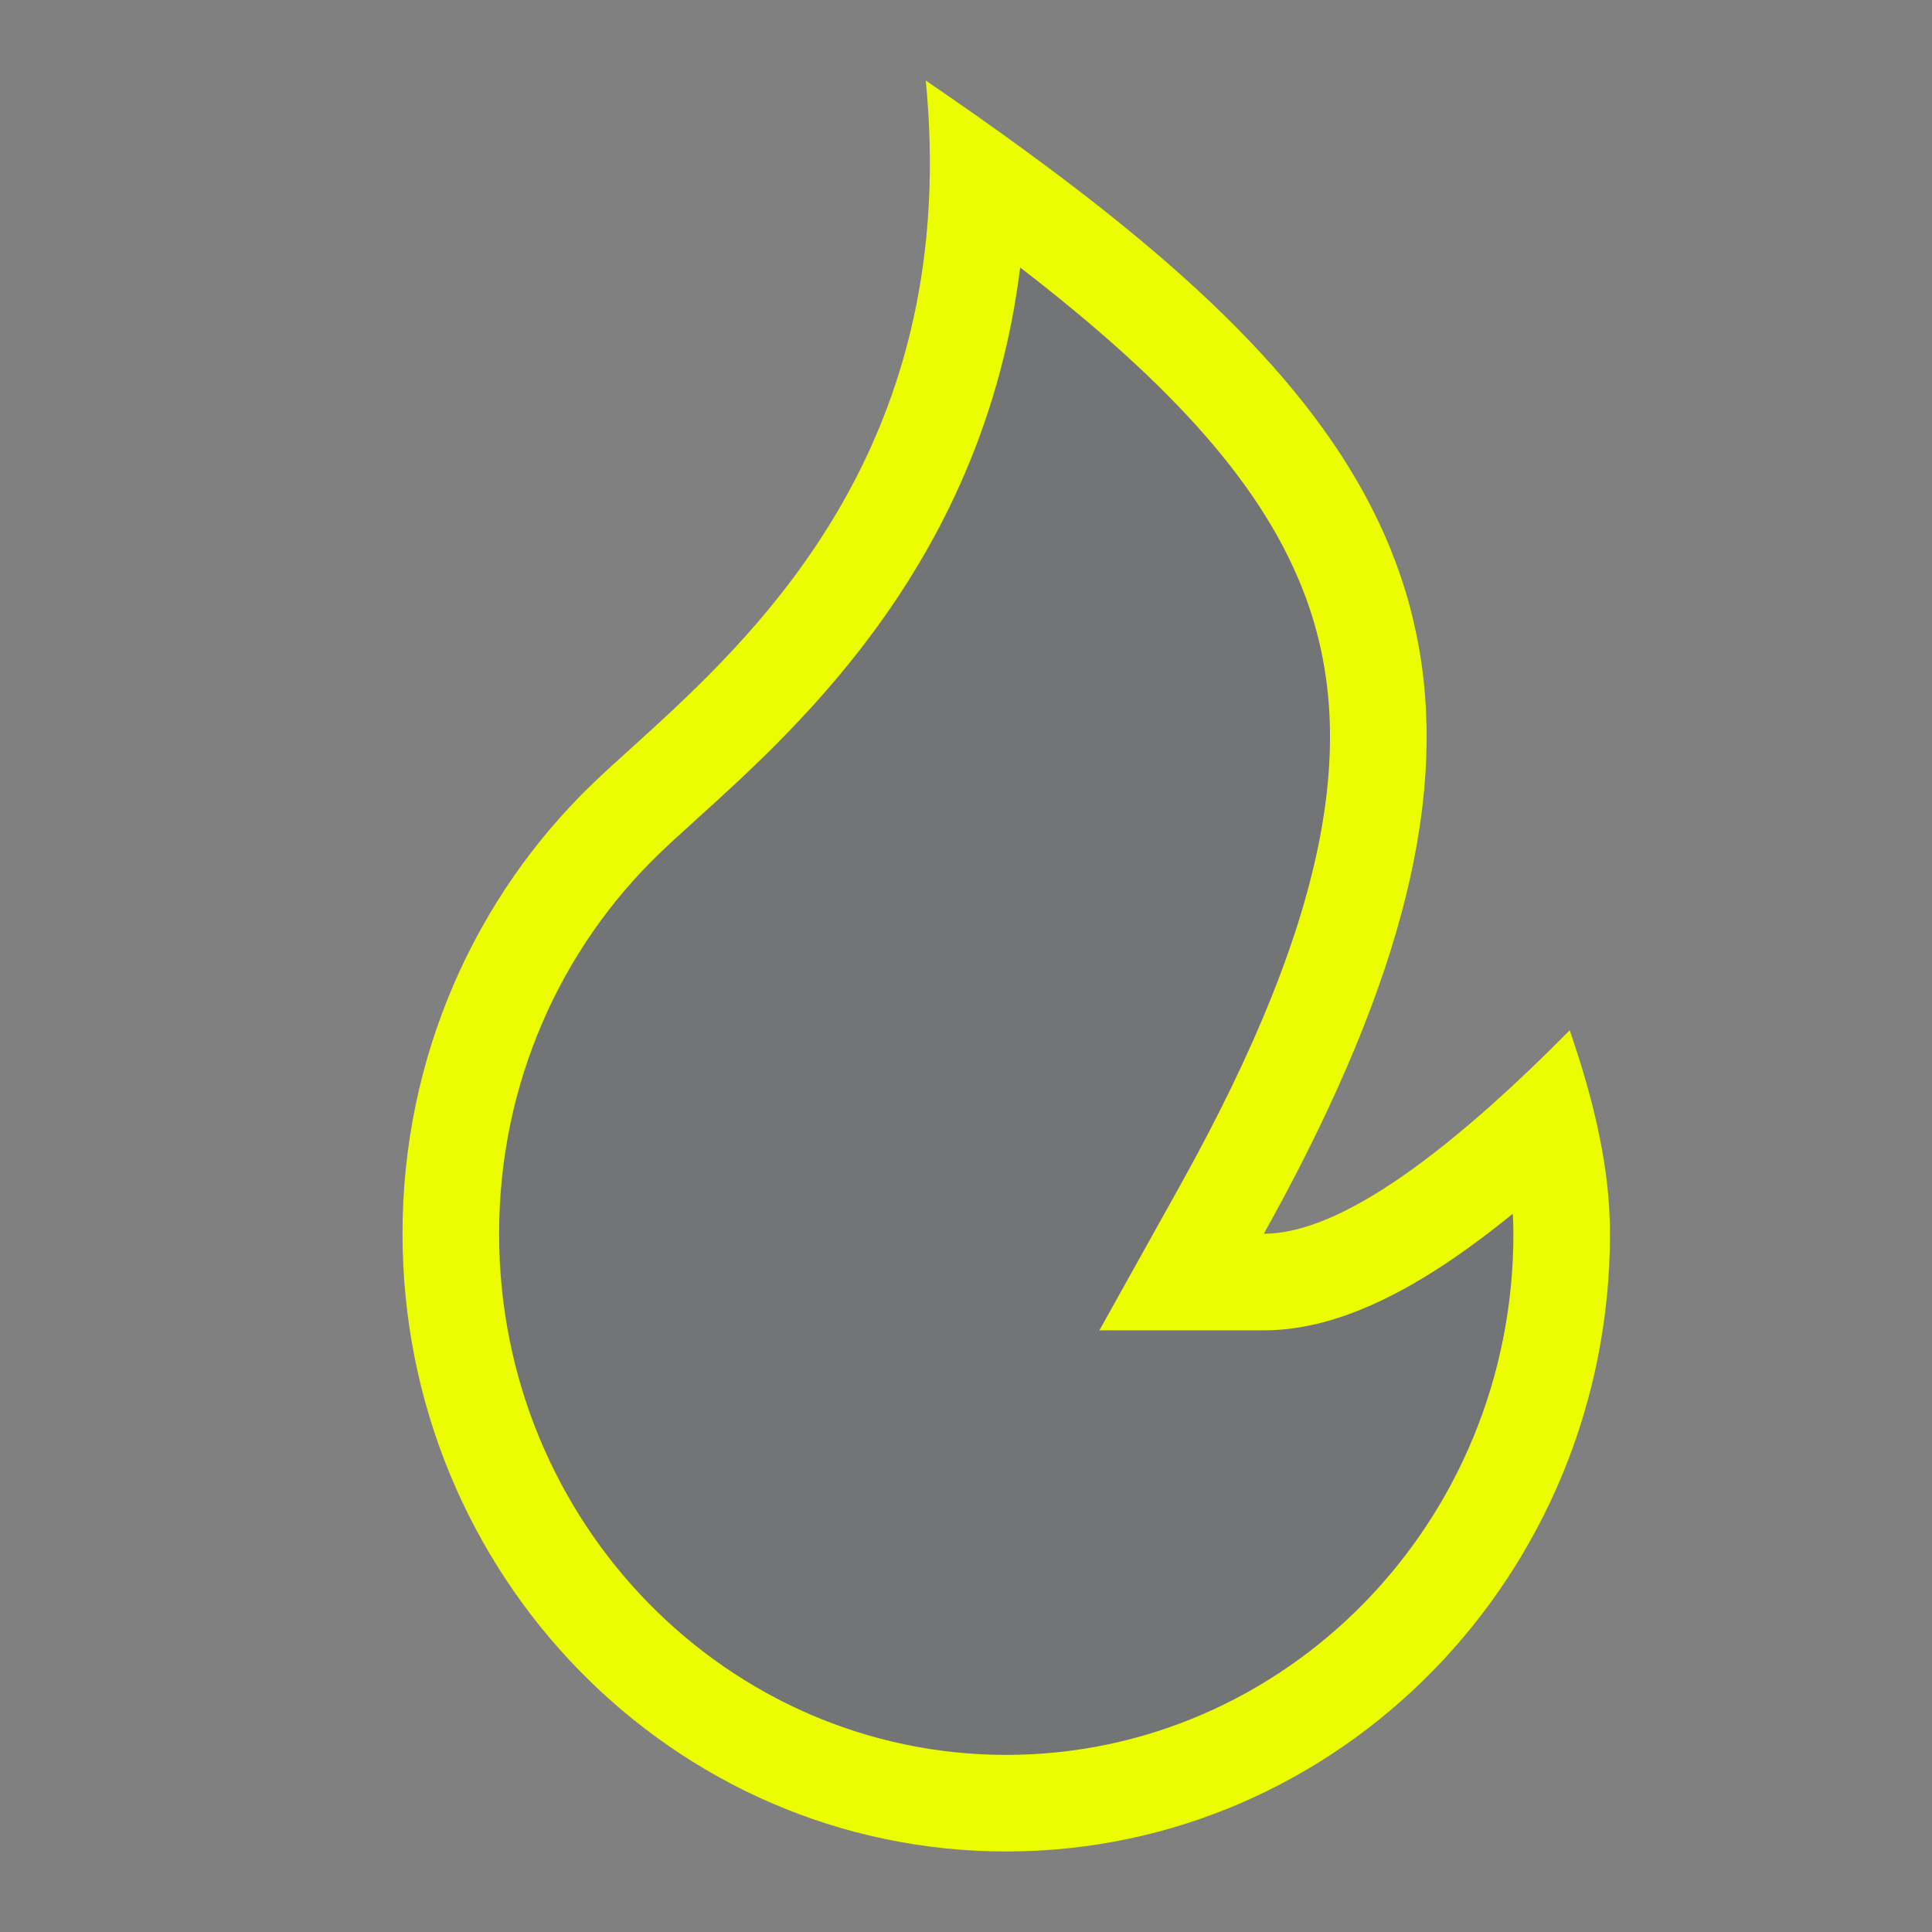 <svg width="24" height="24" viewBox="0 0 24 24" fill="none" xmlns="http://www.w3.org/2000/svg">
<rect x="0" y="0" width="24" height="24" fill="#808080" stroke="none"/>
<path d="M20 15.326C20 19.564 16.642 23 12.5 23C8.358 23 5 19.564 5 15.326C5 13.122 5.908 11.135 7.362 9.735C7.503 9.599 7.666 9.451 7.845 9.29C9.357 7.921 11.947 5.577 11.5 1C17.5 5.093 19.695 8.163 15.7 15.326C16.567 15.326 17.833 14.483 19.5 12.798C19.77 13.589 20 14.44 20 15.326Z" fill="#060D1A" fill-opacity="0.1"/>
<path fill-rule="evenodd" clip-rule="evenodd" d="M8.194 10.6L8.194 10.6C6.969 11.779 6.2 13.457 6.2 15.326C6.2 18.927 9.046 21.8 12.5 21.8C15.954 21.8 18.8 18.927 18.8 15.326C18.8 15.243 18.797 15.161 18.792 15.078C18.507 15.31 18.231 15.515 17.965 15.693C17.265 16.158 16.489 16.526 15.7 16.526H13.657L14.652 14.741C16.587 11.272 16.841 9.109 16.222 7.426C15.716 6.05 14.563 4.779 12.673 3.323C12.224 6.945 9.951 9.002 8.666 10.165L8.65 10.18C8.468 10.344 8.32 10.479 8.194 10.6ZM11.54 2.489C11.367 6.102 9.183 8.078 7.845 9.29L7.845 9.29C7.666 9.451 7.503 9.599 7.362 9.735C5.908 11.135 5 13.122 5 15.326C5 19.564 8.358 23 12.5 23C16.642 23 20 19.564 20 15.326C20 14.915 19.95 14.511 19.87 14.118C19.778 13.663 19.645 13.222 19.5 12.798C19.162 13.14 18.84 13.447 18.535 13.72C18.139 14.072 17.772 14.367 17.432 14.604C16.741 15.085 16.163 15.326 15.7 15.326C15.999 14.79 16.263 14.278 16.493 13.786C19.121 8.178 17.381 5.265 12.75 1.881C12.354 1.591 11.937 1.298 11.5 1C11.551 1.525 11.563 2.021 11.54 2.489Z" fill="#ECFD00"/>
</svg>
